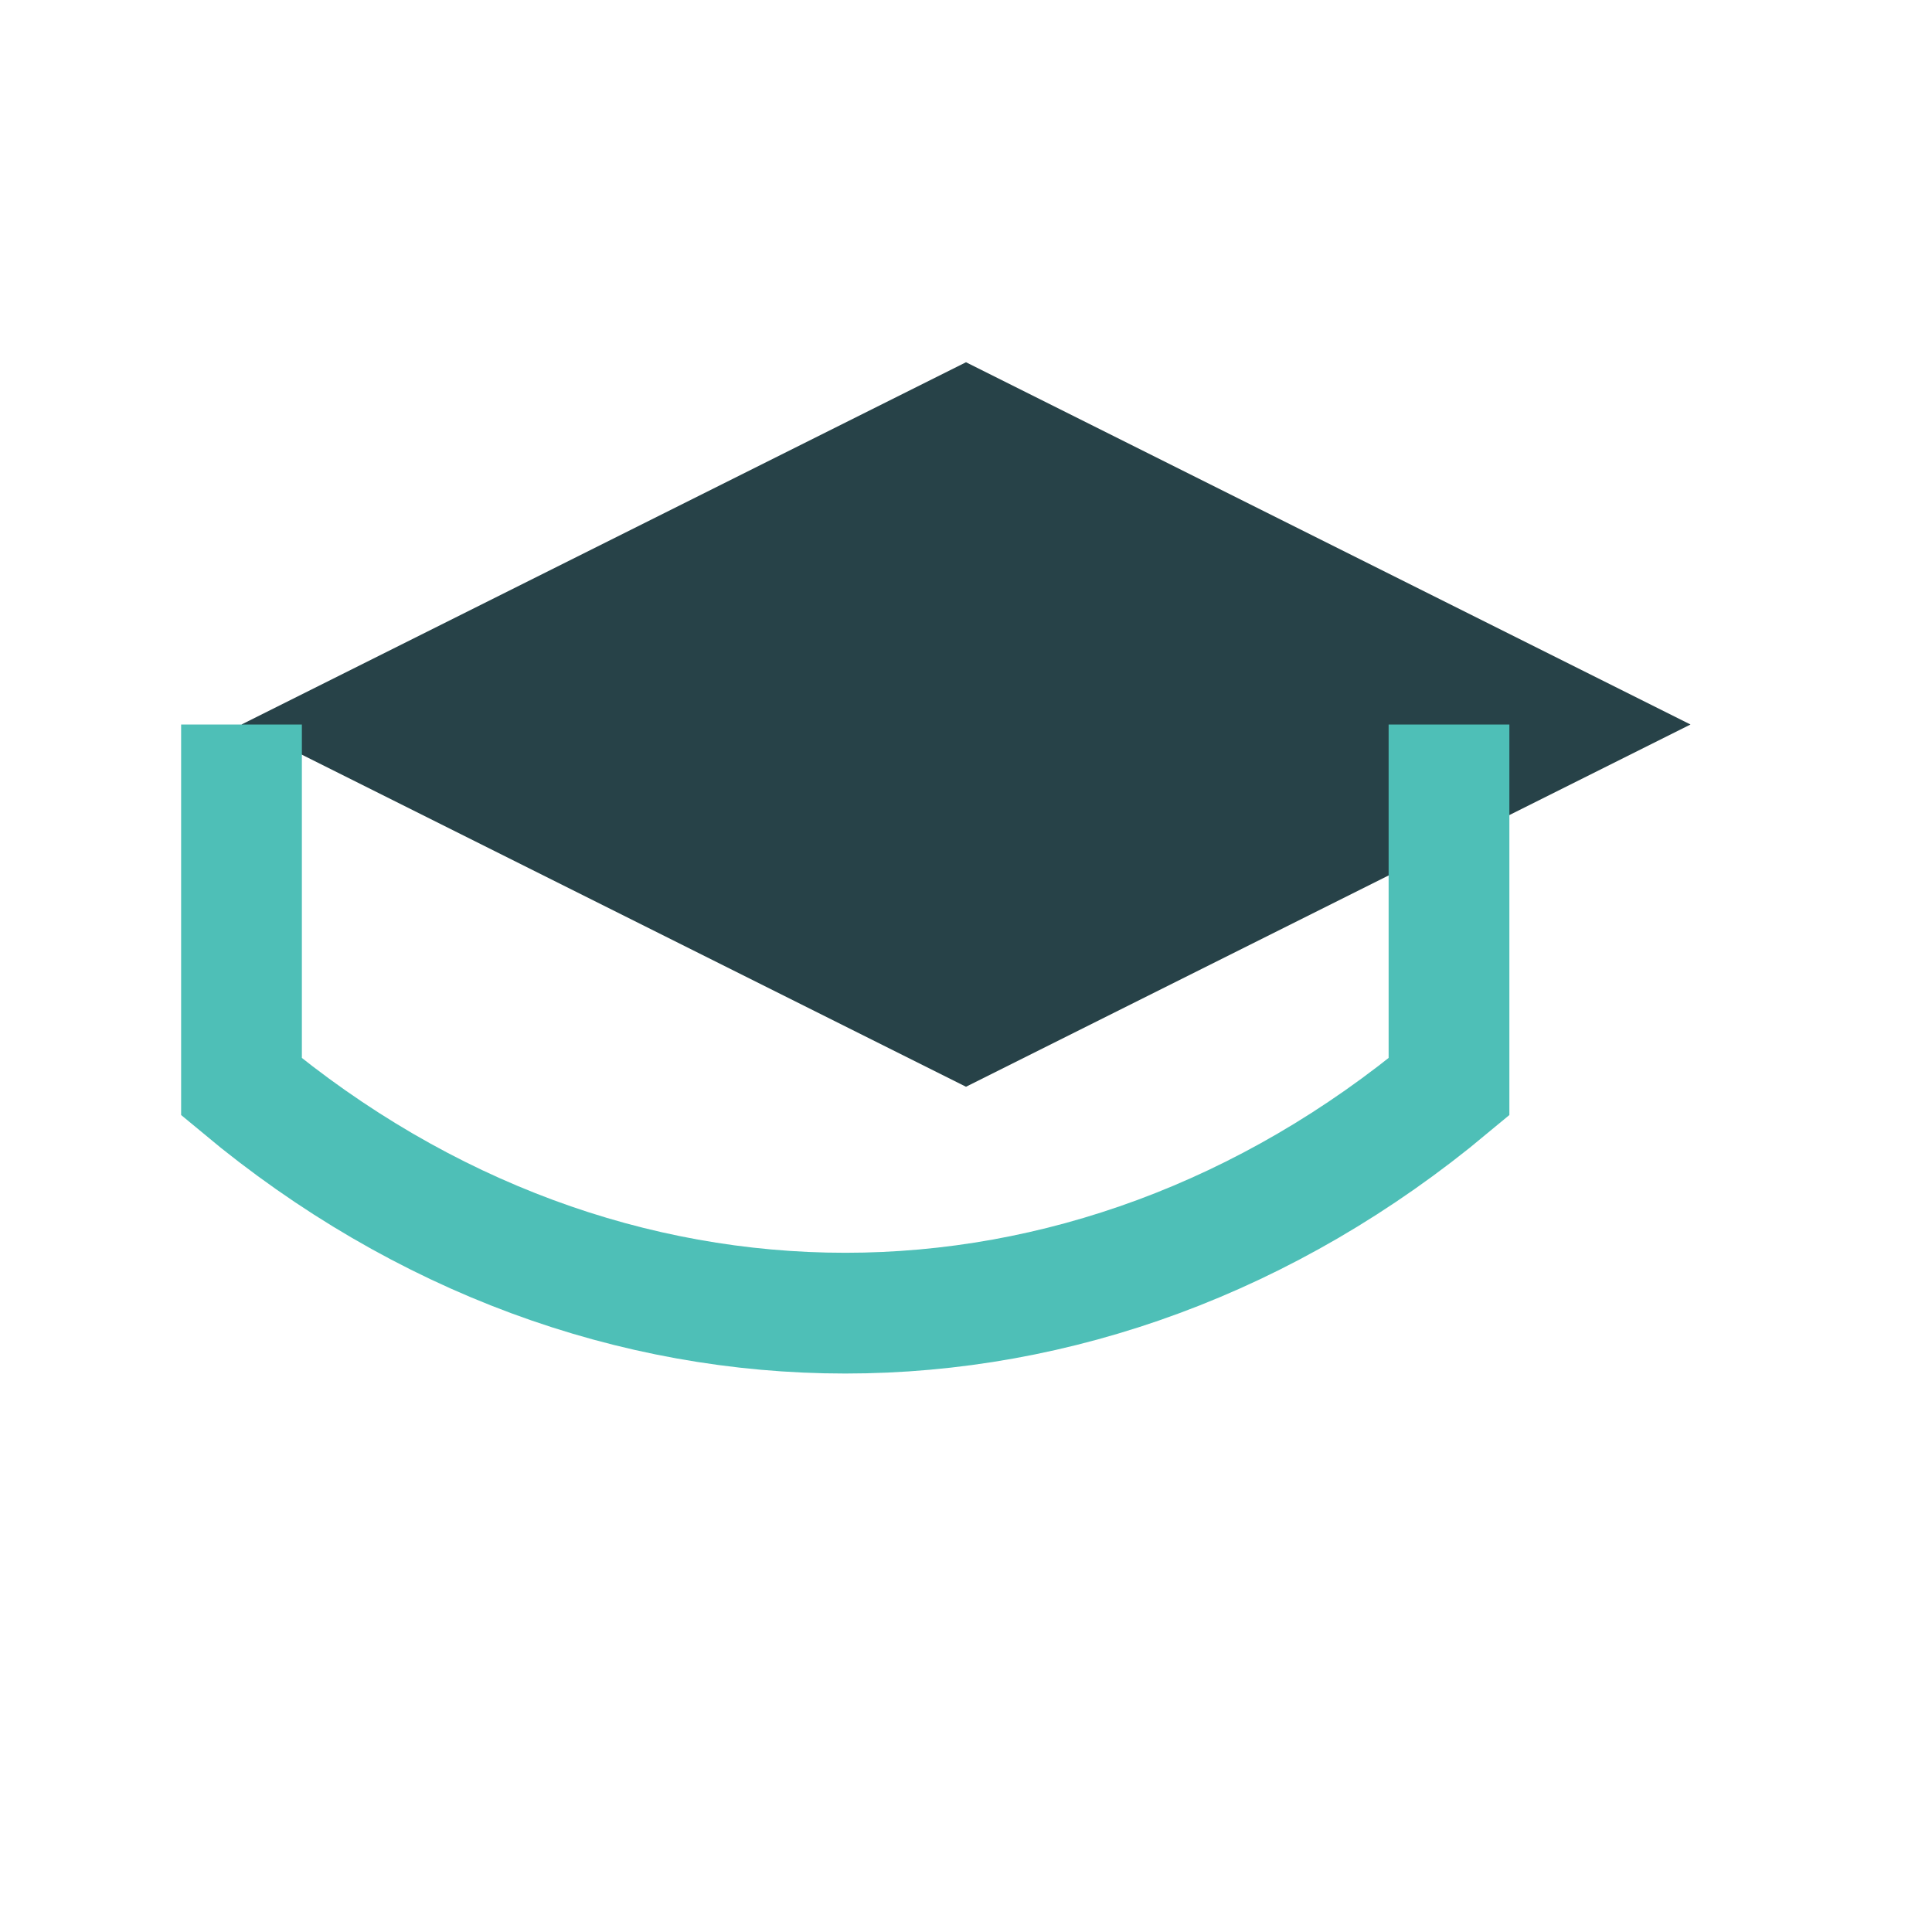 <?xml version="1.0" encoding="UTF-8"?>
<svg xmlns="http://www.w3.org/2000/svg" width="32" height="32" viewBox="0 0 32 32"><path d="M4 12l12-6 12 6-12 6z" fill="#274248"/><path d="M4 12v6c6 5 14 5 20 0v-6" stroke="#4EBFB7" stroke-width="2" fill="none"/></svg>